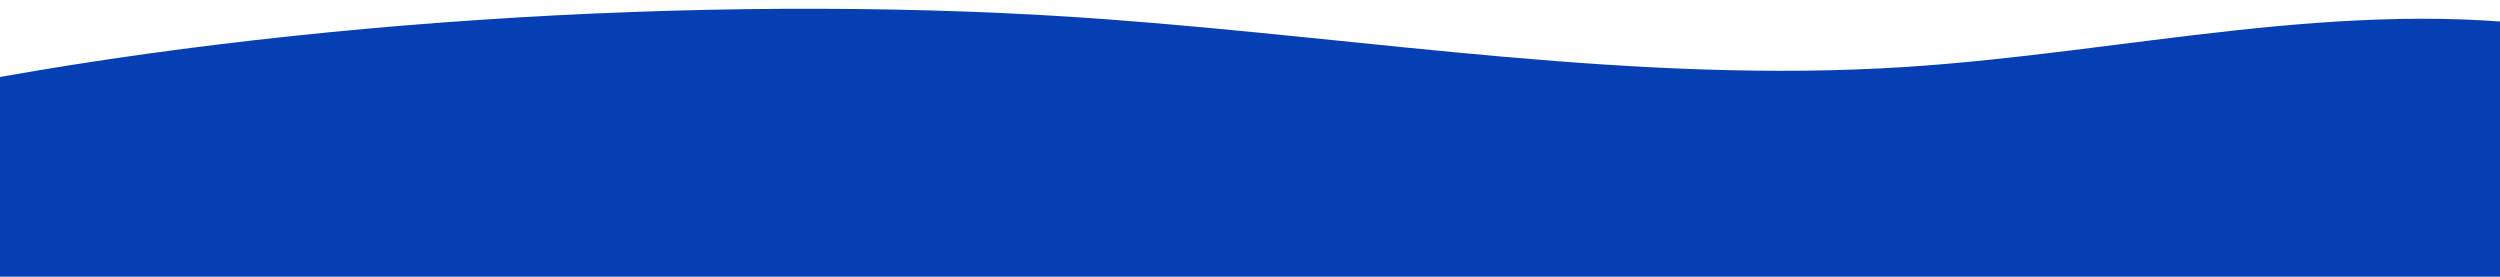 <?xml version="1.0" encoding="UTF-8"?> <!-- Generator: Adobe Illustrator 27.6.1, SVG Export Plug-In . SVG Version: 6.00 Build 0) --> <svg xmlns="http://www.w3.org/2000/svg" xmlns:xlink="http://www.w3.org/1999/xlink" id="_Слой_1" x="0px" y="0px" viewBox="0 0 1680 185.9" style="enable-background:new 0 0 1680 185.9;" xml:space="preserve"> <style type="text/css"> .st0{fill:#063FB4;} </style> <path class="st0" d="M-43,59.8c241.1-47.6,540.7-65,786-46.9c179.2,13.2,358.2,43.7,537.5,32.1c147.8-9.5,295.7-47.4,442.1-25.9 c40.1,5.9,87.4,24.3,92.2,63.3c4.5,36.5-0.2,103.5-0.2,103.5H-19.6C-19.6,185.9-43.2,60.6-43,59.8L-43,59.8z"></path> </svg> 